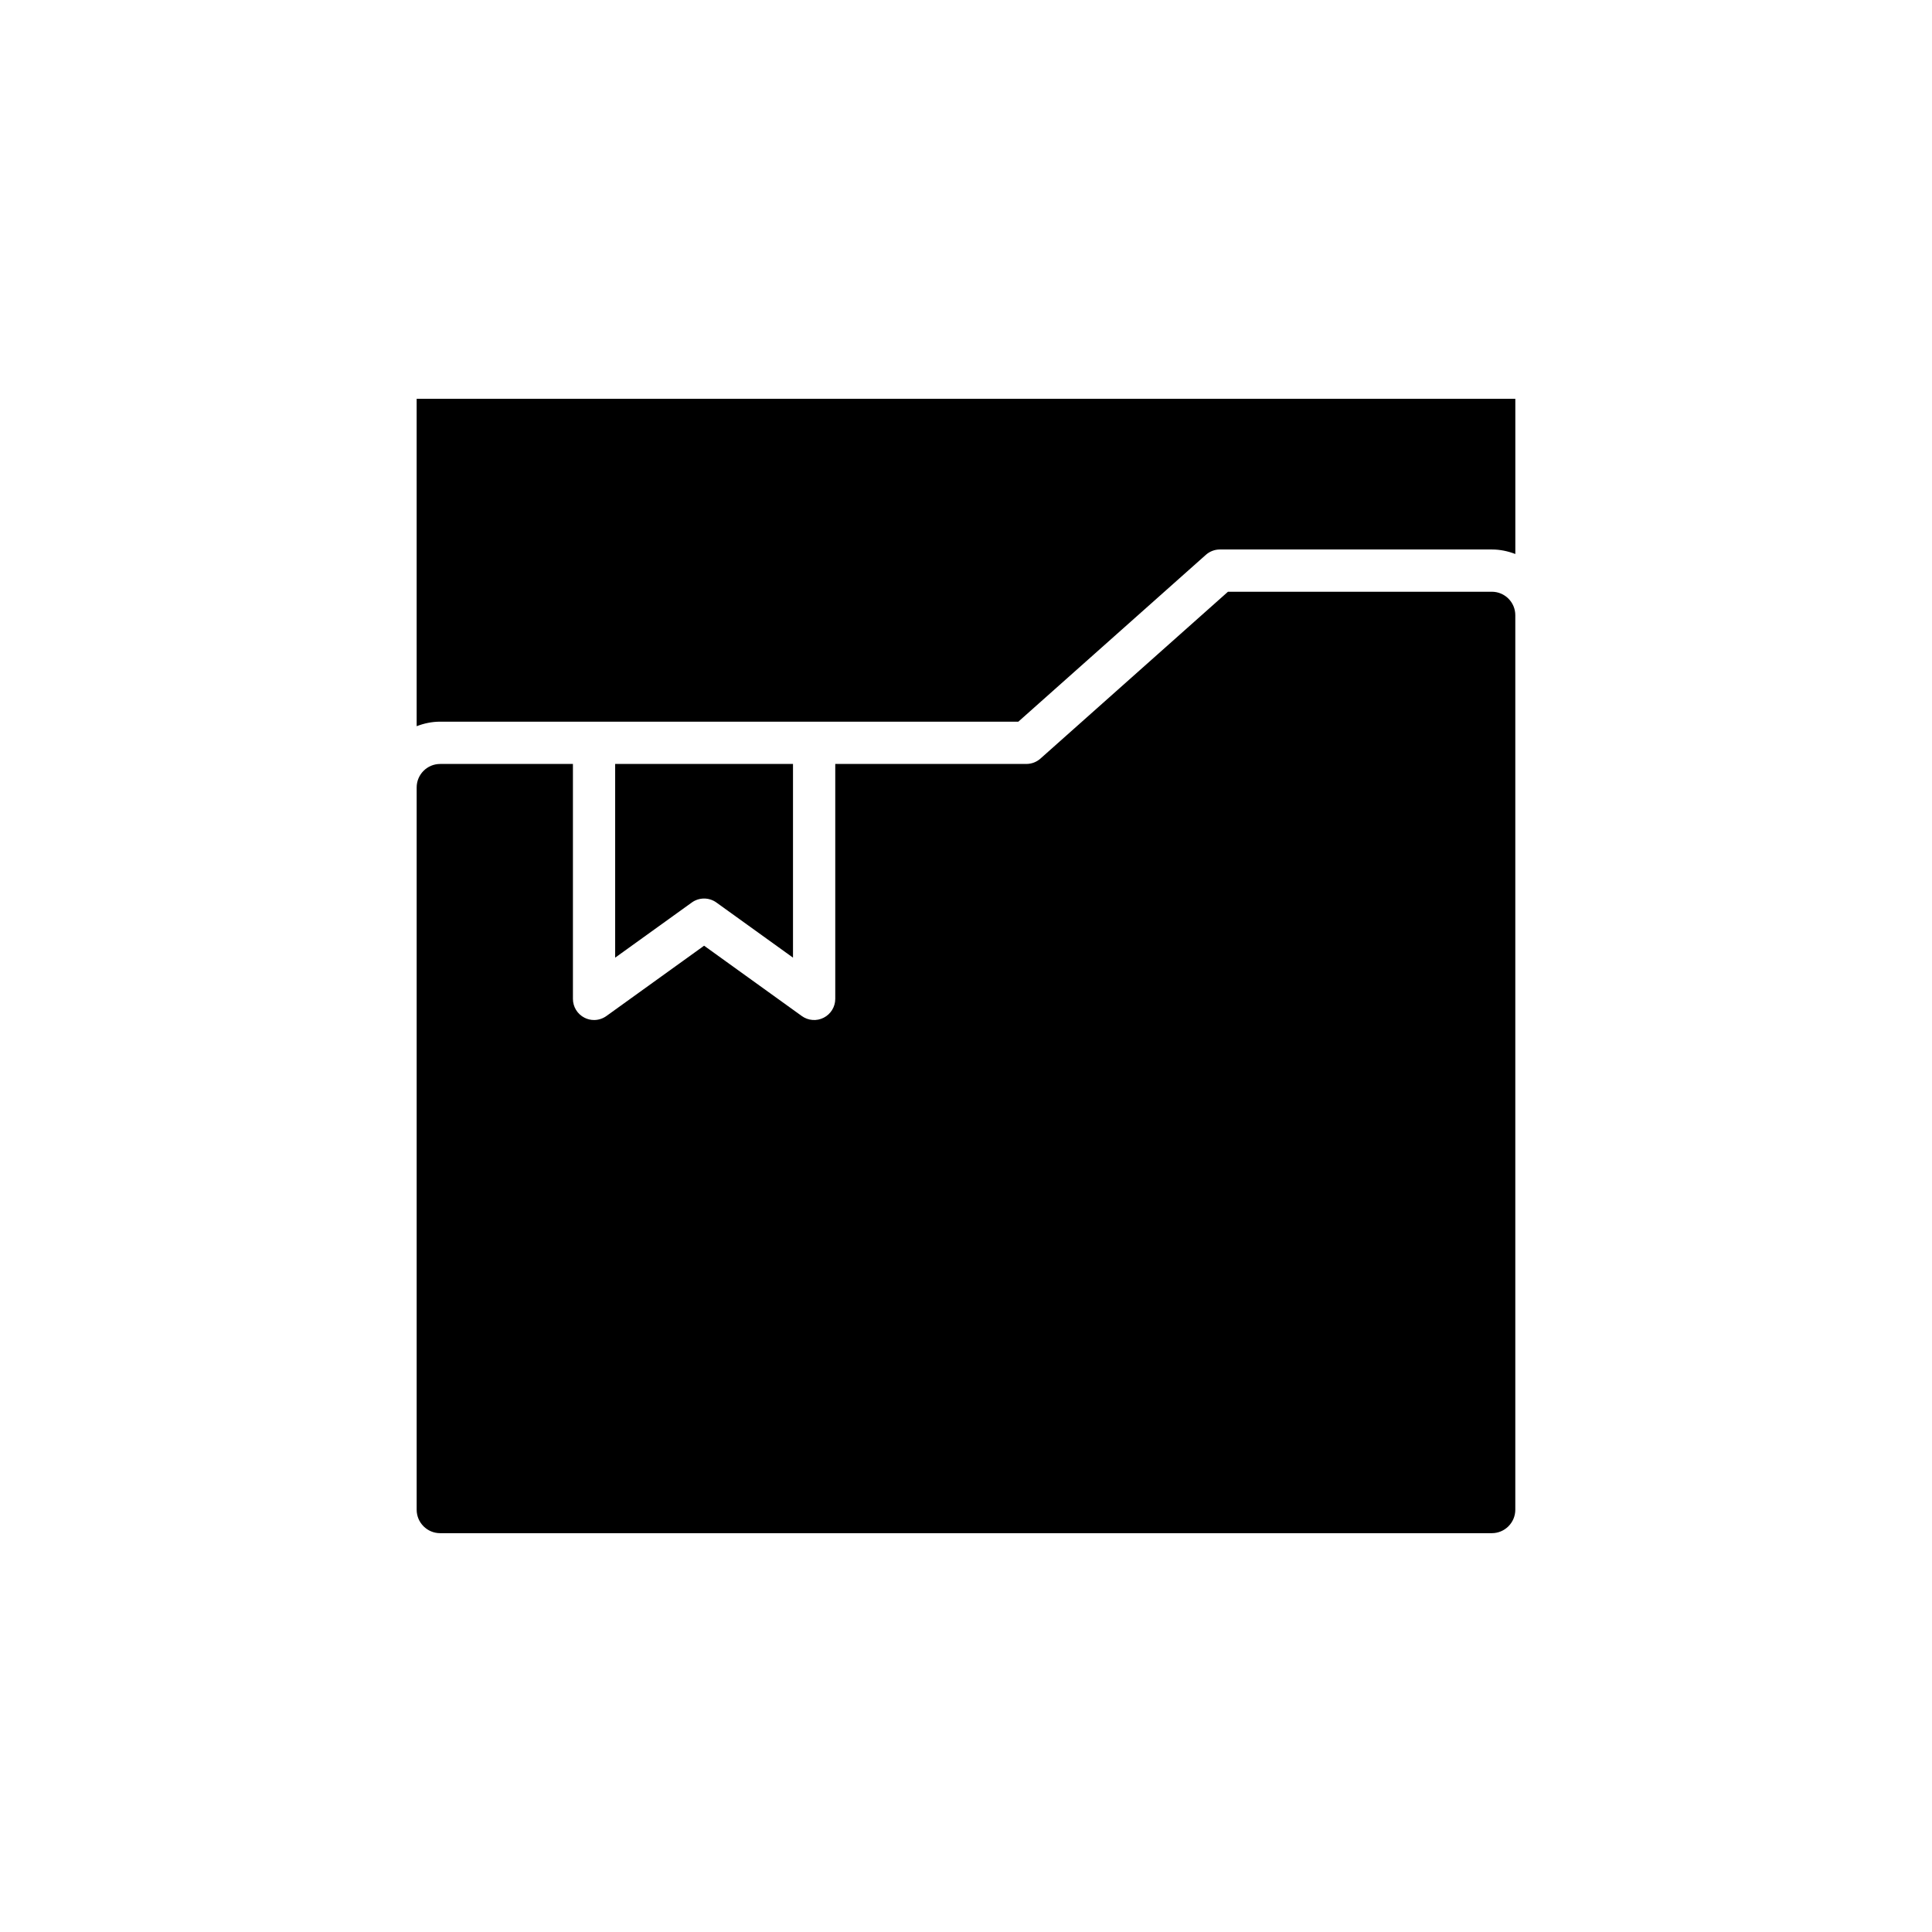 <?xml version="1.0" encoding="UTF-8"?>
<!-- Uploaded to: ICON Repo, www.svgrepo.com, Generator: ICON Repo Mixer Tools -->
<svg fill="#000000" width="800px" height="800px" version="1.1" viewBox="144 144 512 512" xmlns="http://www.w3.org/2000/svg">
 <g>
  <path d="m539.36 300.82h-69.938l-49.699 44.219c-1.027 0.914-2.352 1.414-3.723 1.414h-50.648v62.262c0 2.098-1.176 4.023-3.047 4.981-1.863 0.961-4.117 0.793-5.82-0.438l-25.891-18.637-25.895 18.637c-0.969 0.699-2.117 1.055-3.269 1.055-0.875 0-1.75-0.203-2.551-0.617-1.871-0.957-3.047-2.879-3.047-4.981v-62.258h-35.195c-3.426 0-6.215 2.793-6.215 6.223v191.41c0 3.426 2.789 6.215 6.215 6.215h278.72c3.43 0 6.215-2.789 6.215-6.215v-237.05c0.004-3.43-2.785-6.223-6.215-6.223z"/>
  <path d="m333.86 383.18 20.293 14.605v-51.332l-47.129 0.004v51.332l20.297-14.605c1.945-1.414 4.594-1.414 6.539-0.004z"/>
  <path d="m254.42 336.45c1.938-0.746 4.019-1.199 6.215-1.199l153.23 0.004 49.699-44.219c1.027-0.914 2.352-1.418 3.723-1.418h72.074c2.195 0 4.277 0.453 6.215 1.199v-41.121h-291.16z"/>
 </g>
</svg>